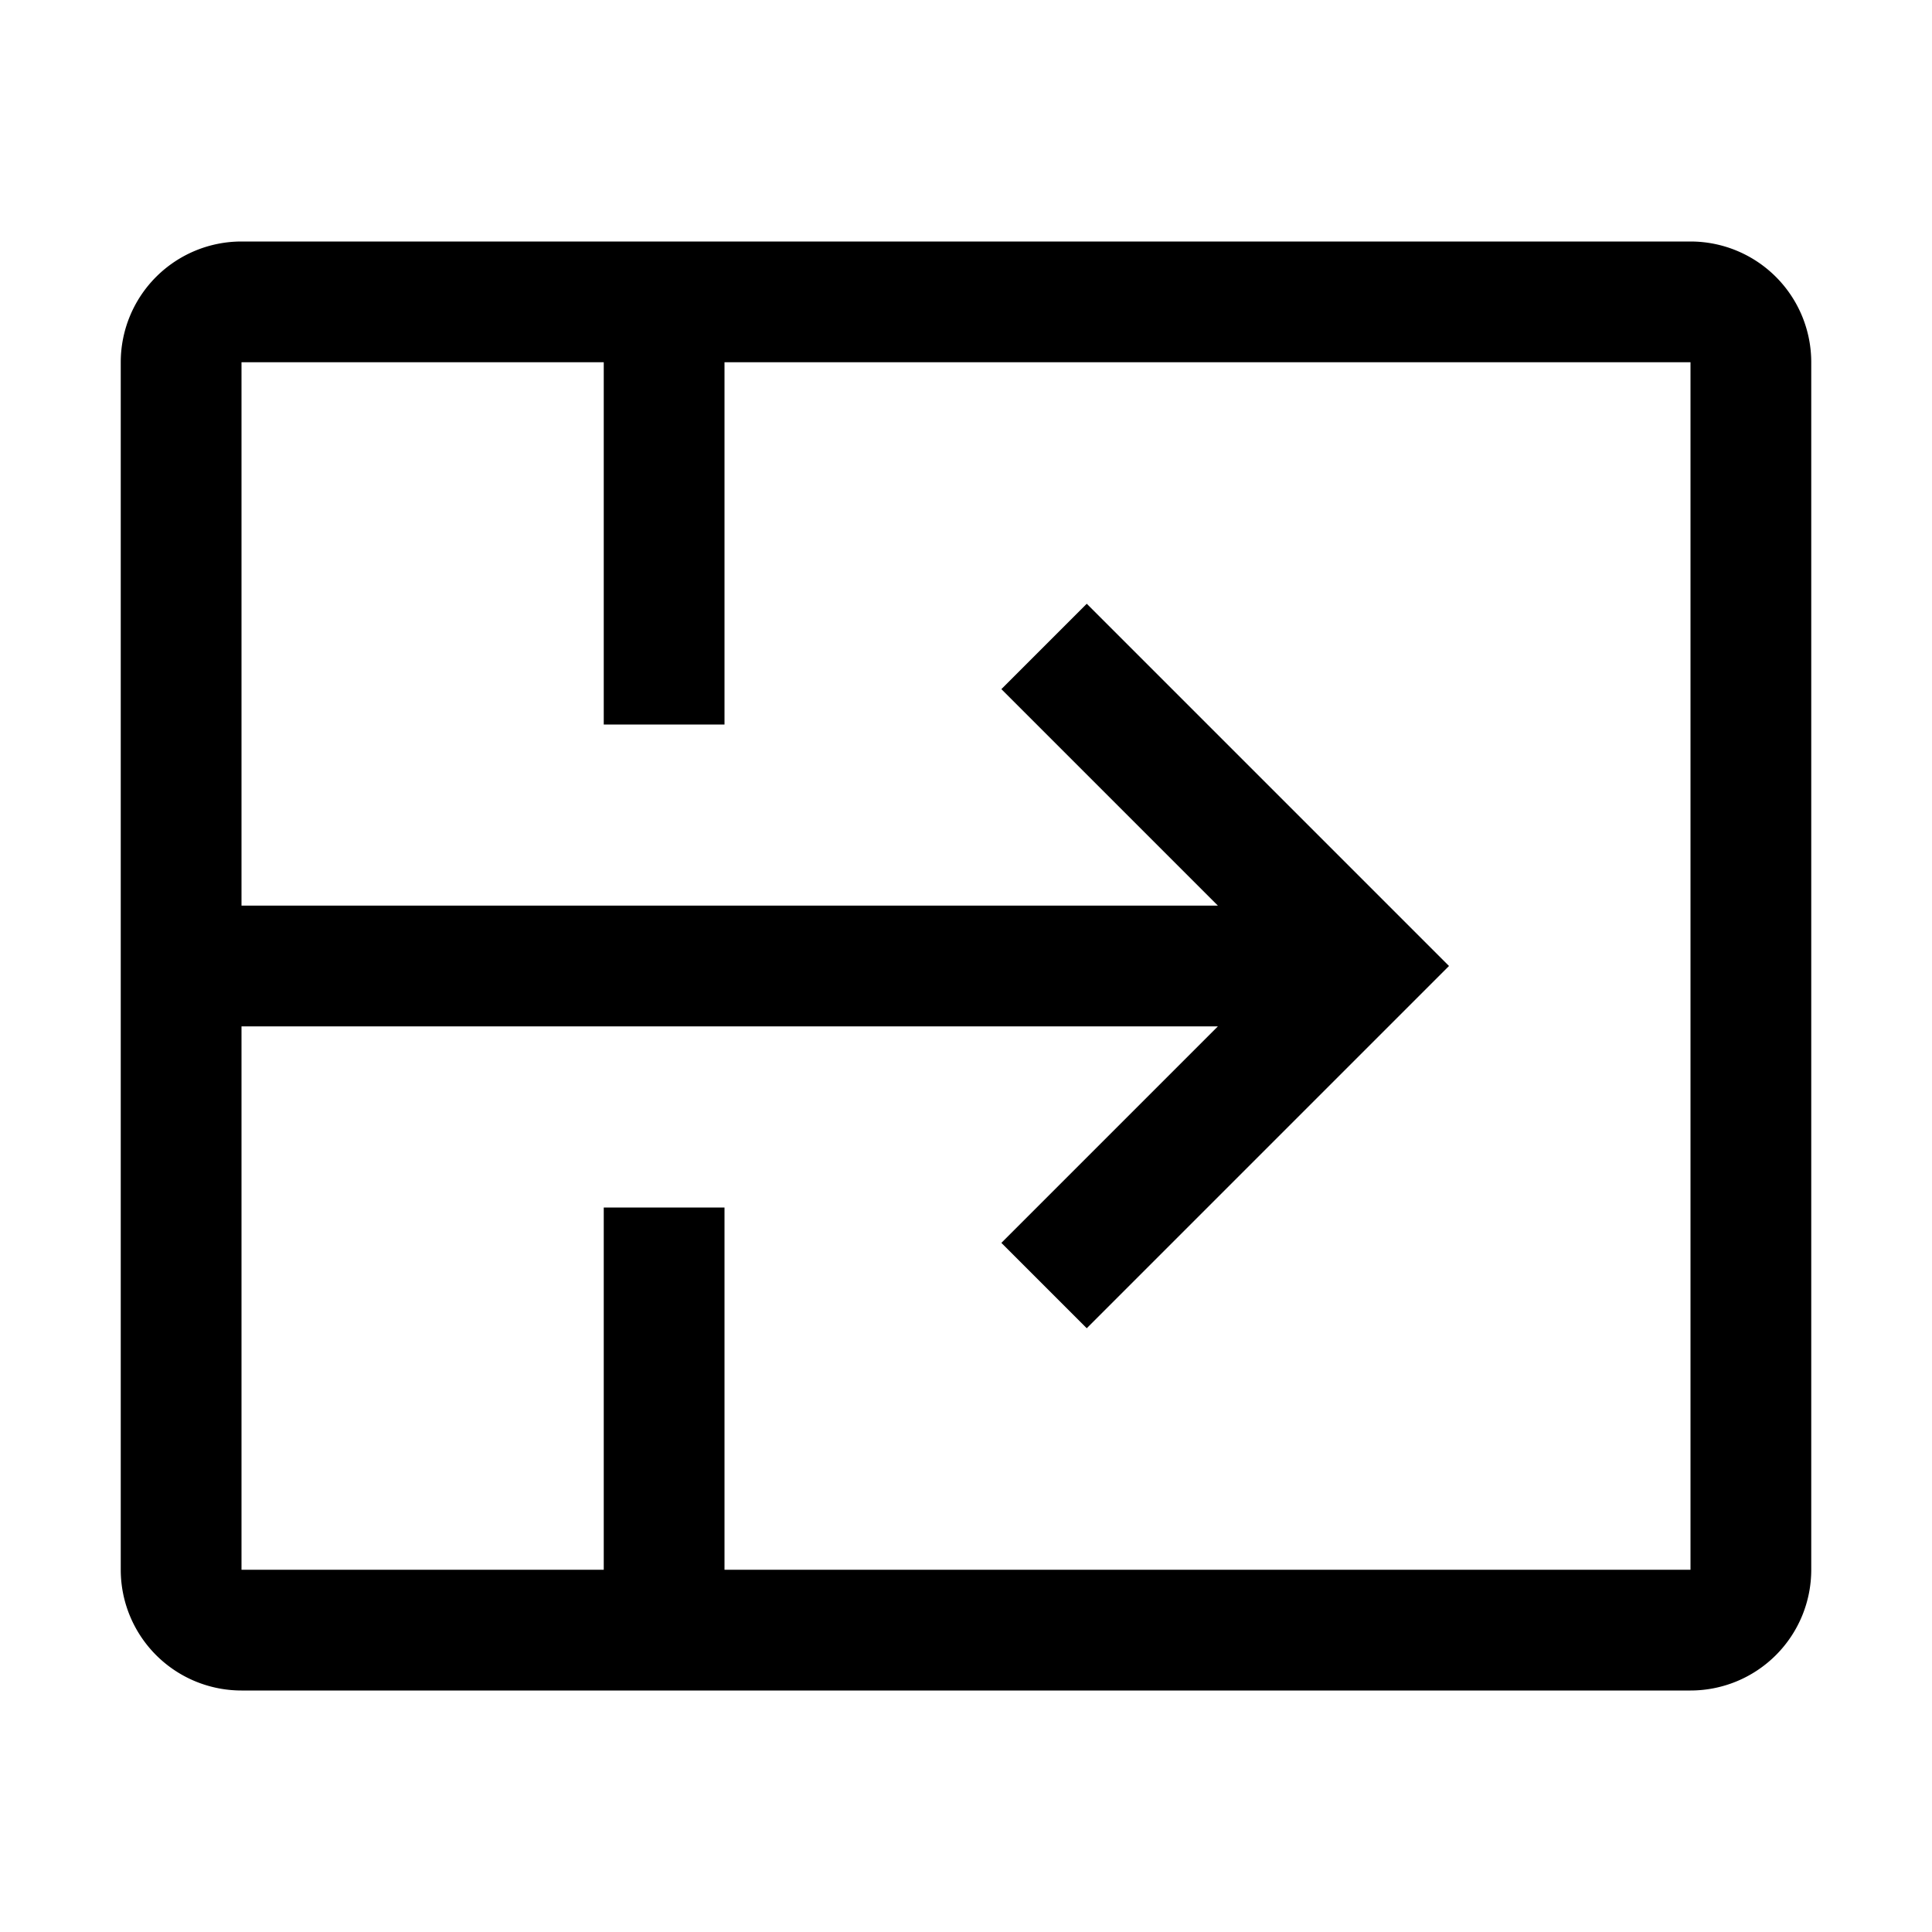 <?xml version="1.0" encoding="utf-8"?><!-- Скачано с сайта svg4.ru / Downloaded from svg4.ru -->
<svg fill="#000000" width="800px" height="800px" viewBox="0 0 32 32" id="icon" xmlns="http://www.w3.org/2000/svg"><defs><style>.cls-1{fill:none;}</style></defs><title>migrate--alt</title><path d="M28,4H4A2,2,0,0,0,2,6V26a2,2,0,0,0,2,2H28a2,2,0,0,0,2-2V6A2,2,0,0,0,28,4Zm0,22H12V20H10v6H4V17H20.172l-3.586,3.586L18,22l6-6-6-6-1.414,1.414L20.172,15H4V6h6v6h2V6H28Z"/><rect id="_Transparent_Rectangle_" data-name="&lt;Transparent Rectangle&gt;" class="cls-1" width="32" height="32"/></svg>